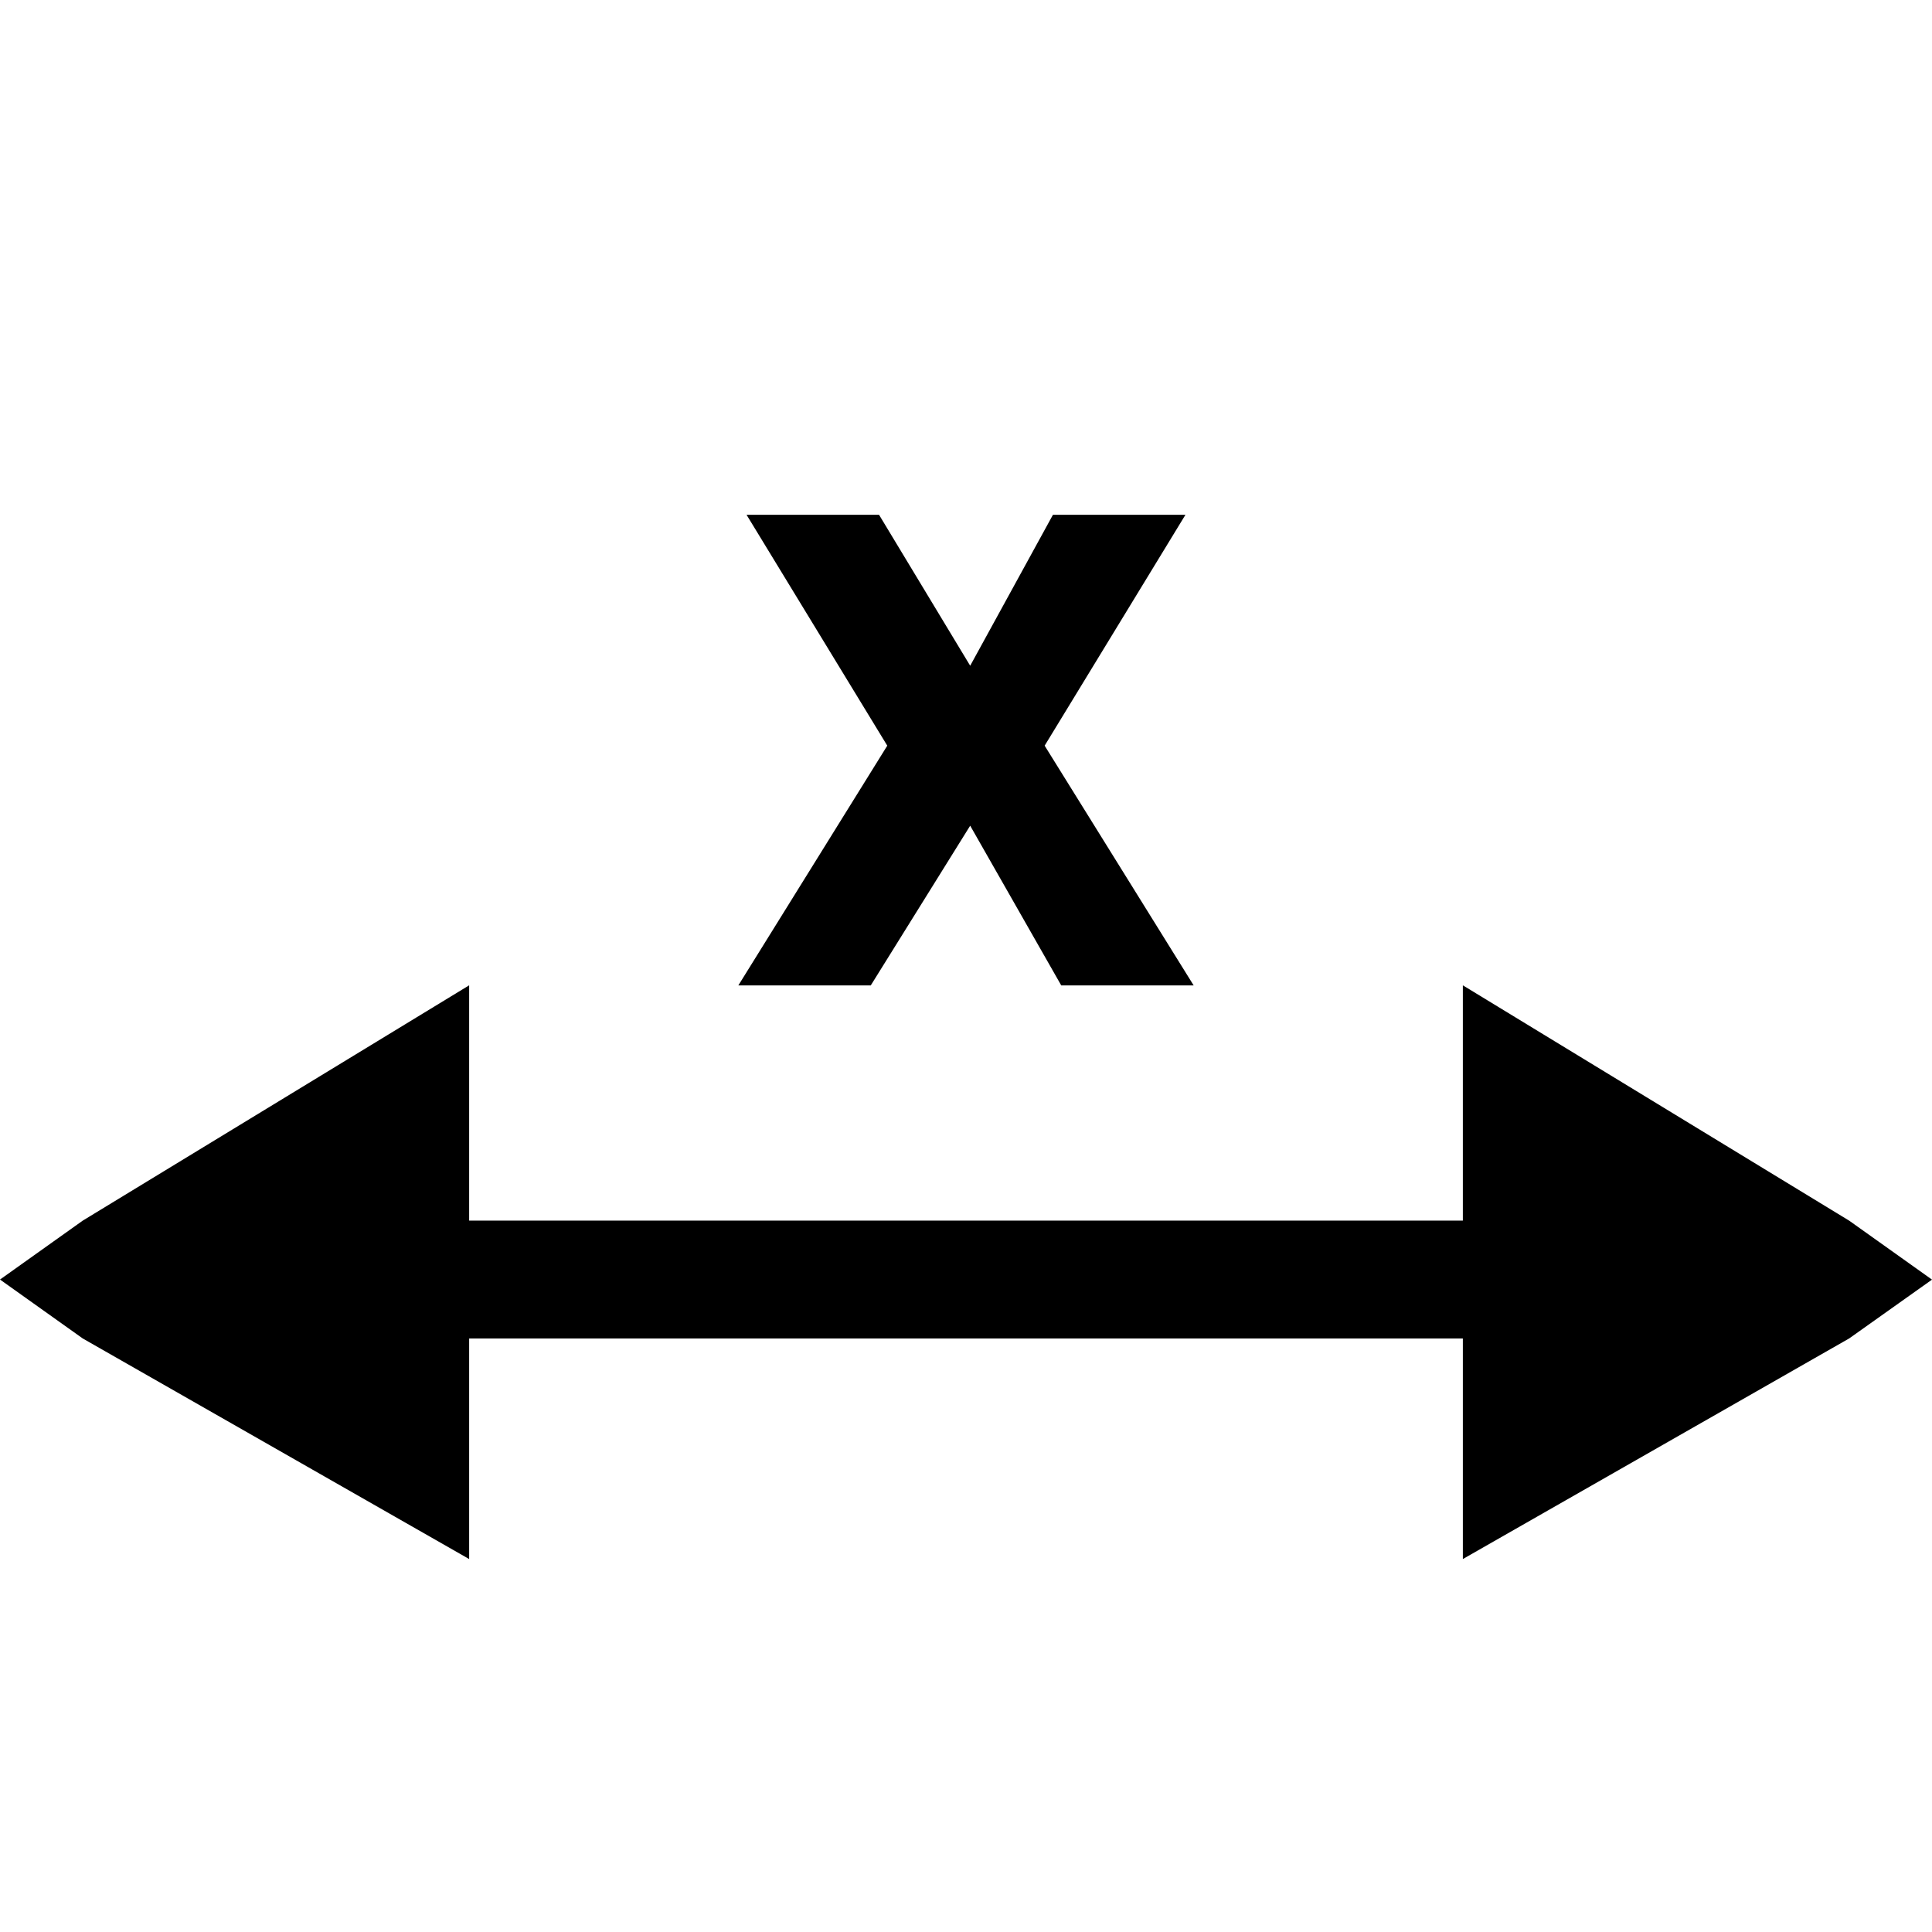 <svg xmlns="http://www.w3.org/2000/svg" width="24" height="24" fill="currentColor" class="mi-connect mi-measure-length" viewBox="0 0 24 24">
  <path d="m22.972 15.164 1.028.732-1.028.73-4.8 2.741v-2.74H5.828v2.74l-4.8-2.74L0 15.895l1.028-.732 4.8-2.923v2.923h12.344V12.24zM12.052 8.27l1.028-1.875h1.646l-1.749 2.868 1.851 2.978h-1.645l-1.131-1.984-1.235 1.984H9.172l1.85-2.978-1.748-2.868h1.646z"/>
</svg>